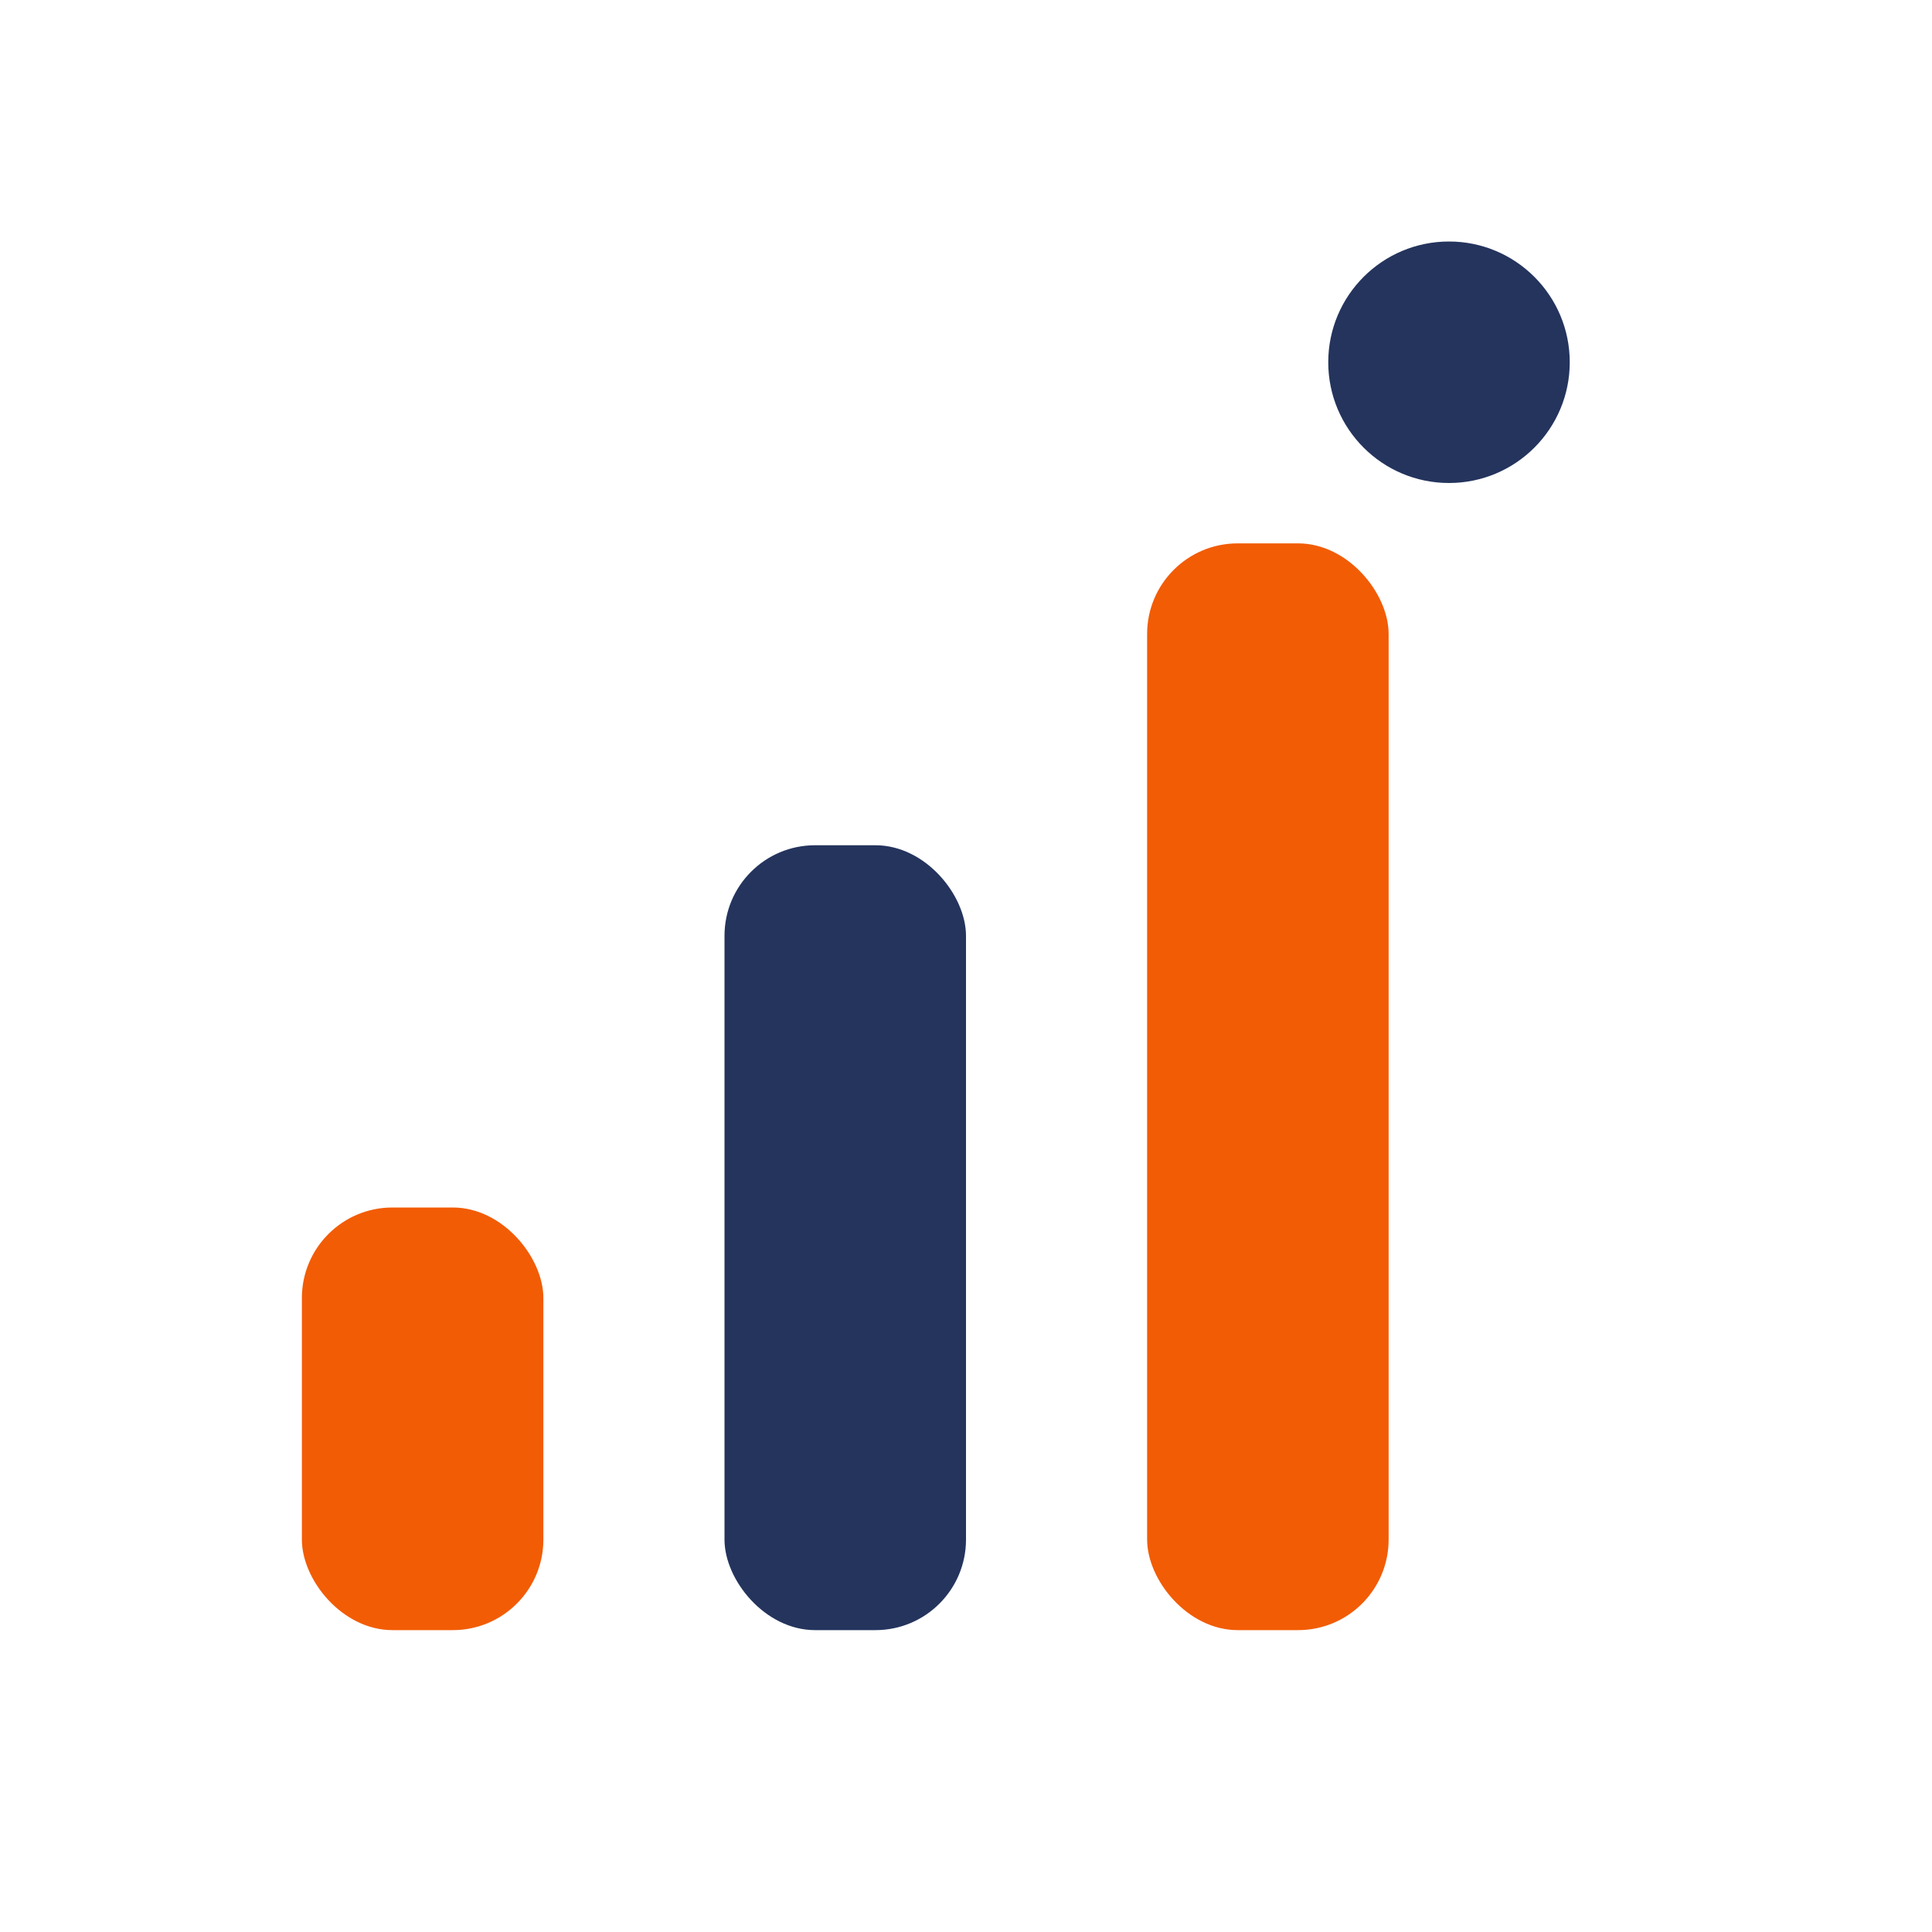 <?xml version="1.0" encoding="UTF-8"?>
<svg xmlns="http://www.w3.org/2000/svg" width="32" height="32" viewBox="0 0 32 32"><g><rect x="5" y="20" width="4" height="7" rx="1.5" fill="#F25C05"/><rect x="12" y="14" width="4" height="13" rx="1.5" fill="#24345D"/><rect x="19" y="9" width="4" height="18" rx="1.5" fill="#F25C05"/><circle cx="24" cy="6" r="2" fill="#24345D"/></g></svg>